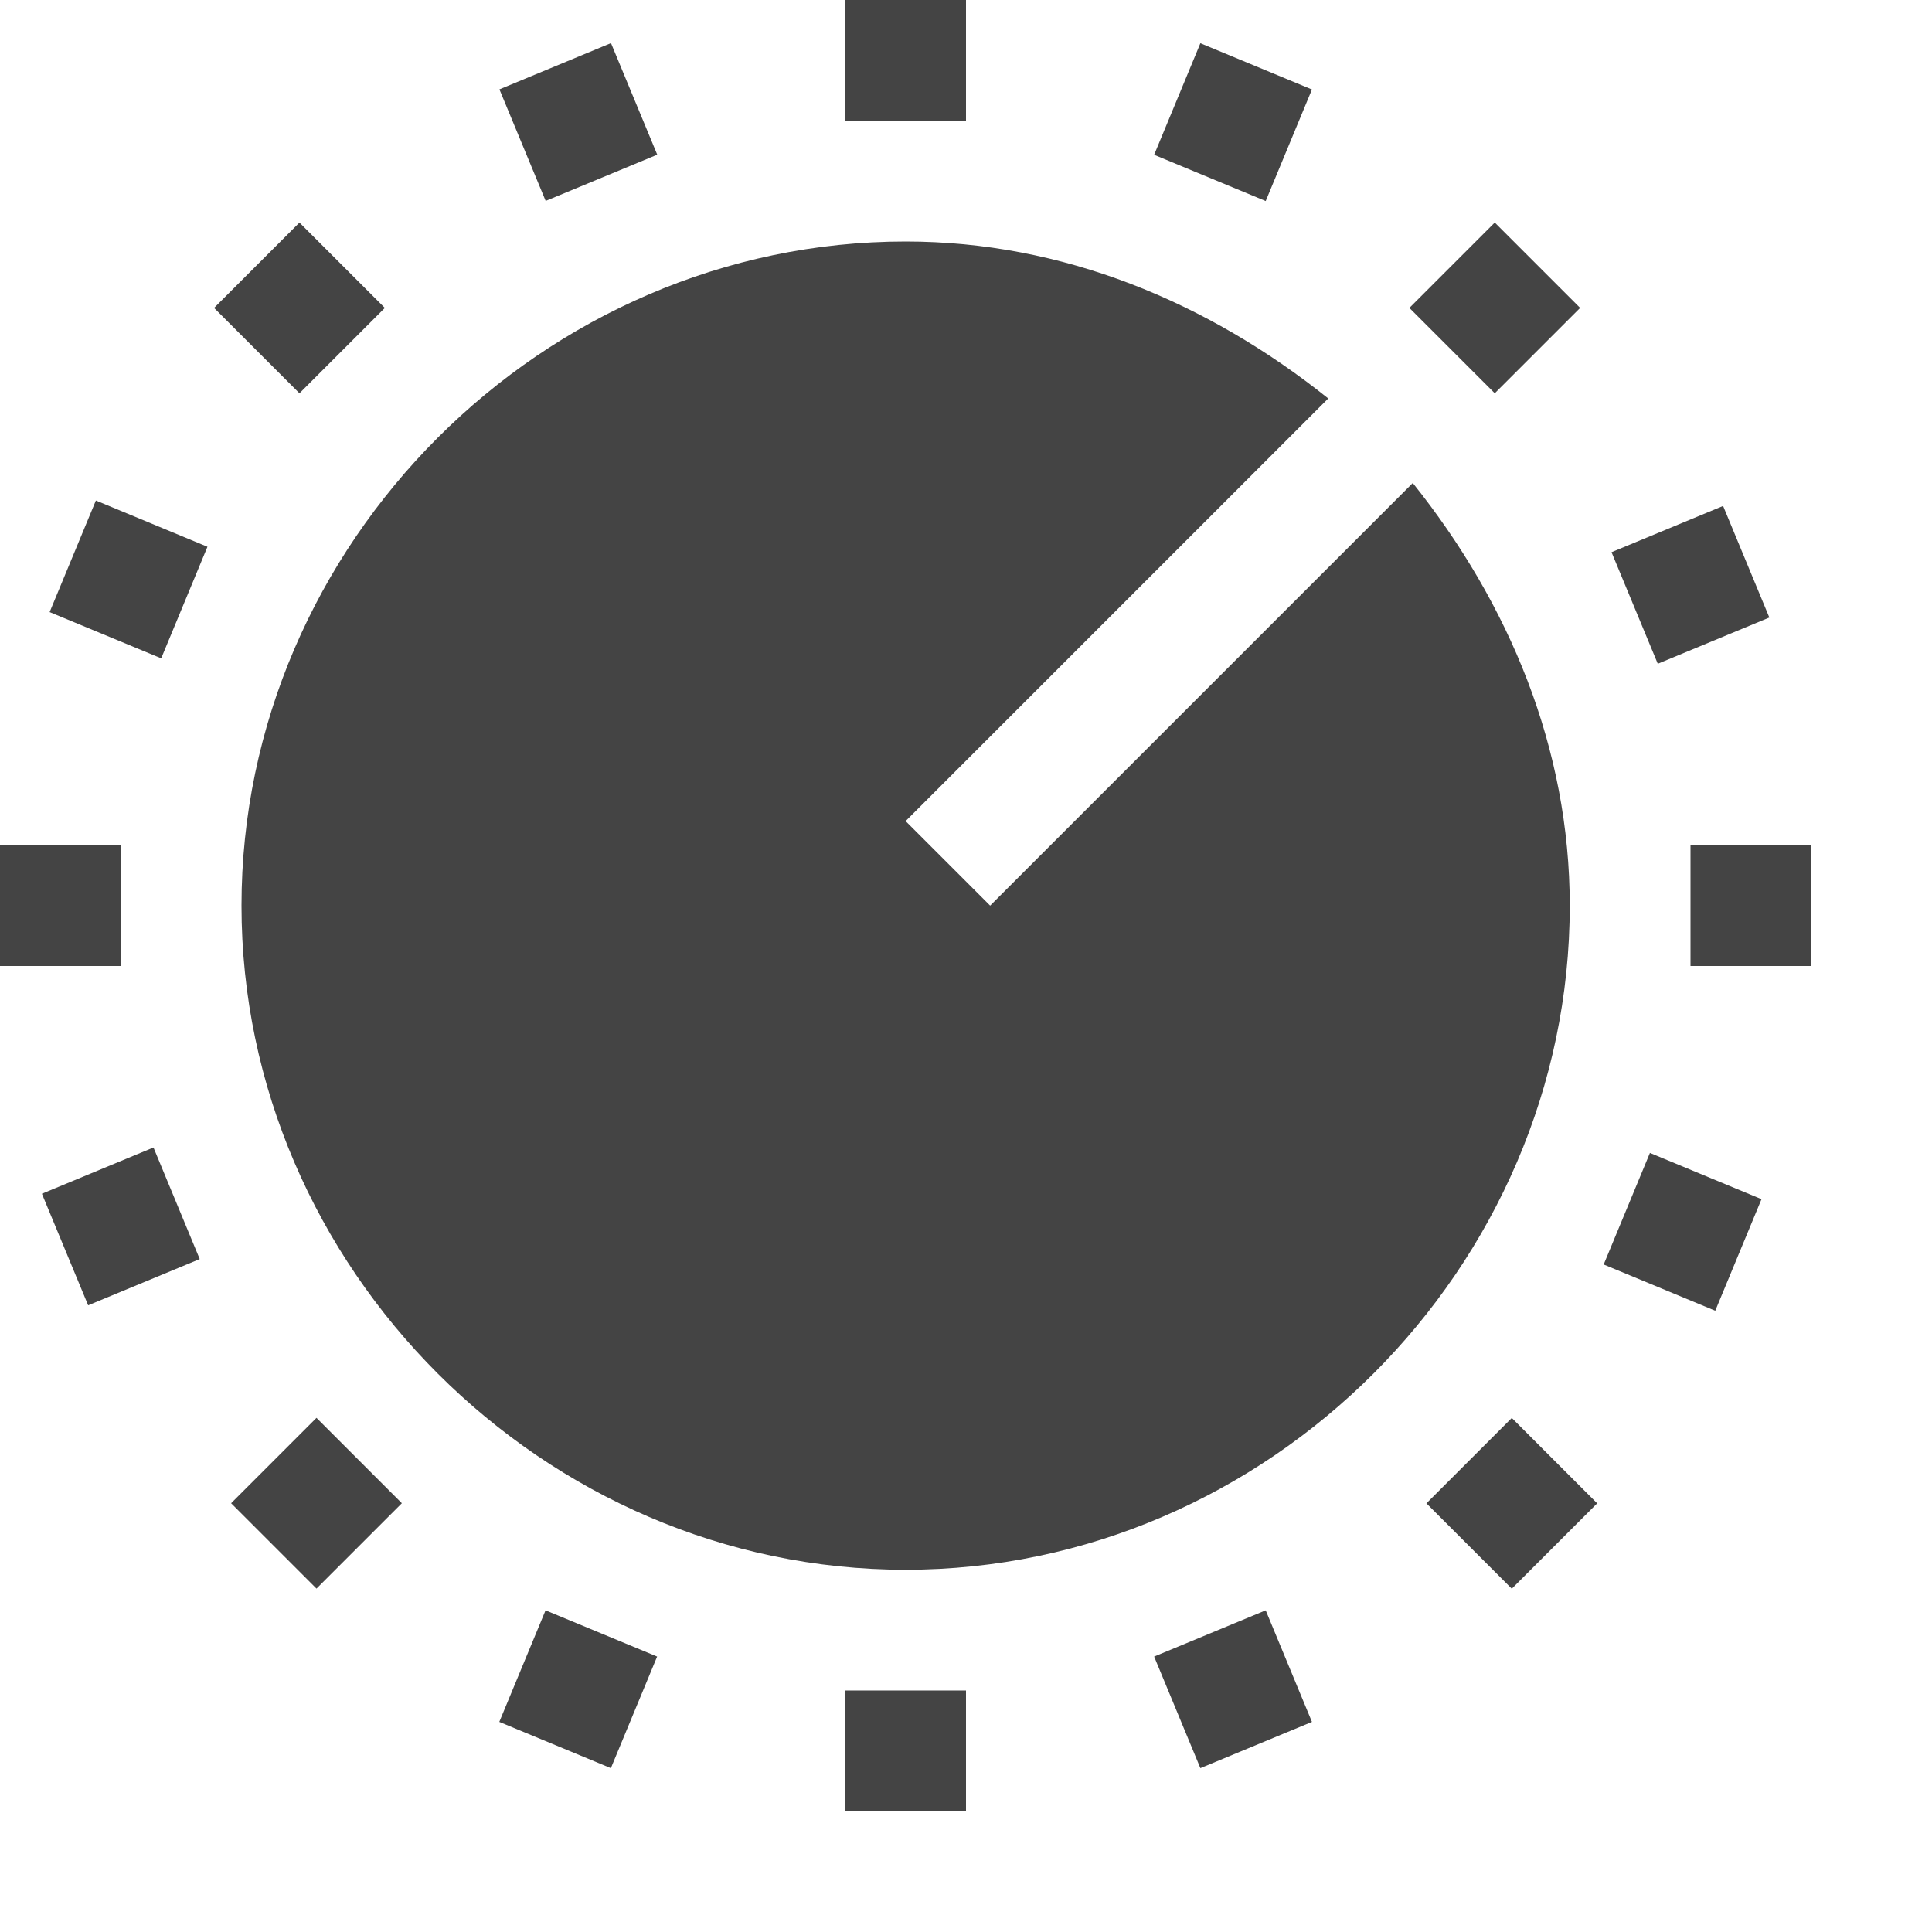 <?xml version="1.0" encoding="utf-8"?>
<!-- Generated by IcoMoon.io -->
<!DOCTYPE svg PUBLIC "-//W3C//DTD SVG 1.1//EN" "http://www.w3.org/Graphics/SVG/1.1/DTD/svg11.dtd">
<svg version="1.1" xmlns="http://www.w3.org/2000/svg" xmlns:xlink="http://www.w3.org/1999/xlink" width="16" height="16" viewBox="0 0 16 16">
<path fill="#444444" d="M7 0h1v1h-1v-1z"></path>
<path fill="#444444" d="M7 14h1v1h-1v-1z"></path>
<path fill="#444444" d="M14 7h1v1h-1v-1z"></path>
<path fill="#444444" d="M0 7h1v1h-1v-1z"></path>
<path fill="#444444" d="M12.379 1.843l0.707 0.707-0.707 0.707-0.707-0.707 0.707-0.707z"></path>
<path fill="#444444" d="M2.621 11.742l0.707 0.707-0.707 0.707-0.707-0.707 0.707-0.707z"></path>
<path fill="#444444" d="M13.227 12.45l-0.707 0.707-0.707-0.707 0.707-0.707 0.707 0.707z"></path>
<path fill="#444444" d="M3.187 2.55l-0.707 0.707-0.707-0.707 0.707-0.707 0.707 0.707z"></path>
<path fill="#444444" d="M4.136 0.74l0.924-0.383 0.383 0.924-0.924 0.383-0.383-0.924z"></path>
<path fill="#444444" d="M9.558 13.719l0.924-0.383 0.383 0.924-0.924 0.383-0.383-0.924z"></path>
<path fill="#444444" d="M14.27 4.19l0.383 0.924-0.924 0.383-0.383-0.924 0.924-0.383z"></path>
<path fill="#444444" d="M1.271 9.503l0.383 0.924-0.924 0.383-0.383-0.924 0.924-0.383z"></path>
<path fill="#444444" d="M9.941 0.358l0.924 0.383-0.383 0.924-0.924-0.383 0.383-0.924z"></path>
<path fill="#444444" d="M4.518 13.336l0.924 0.383-0.383 0.924-0.924-0.383 0.383-0.924z"></path>
<path fill="#444444" d="M14.588 9.931l-0.383 0.924-0.924-0.383 0.383-0.924 0.924 0.383z"></path>
<path fill="#444444" d="M1.718 4.528l-0.383 0.924-0.924-0.383 0.383-0.924 0.924 0.383z"></path>
<path fill="#444444" d="M11.7 4l-3.5 3.5-0.7-0.7 3.5-3.5c-1-0.8-2.2-1.3-3.5-1.3-3 0-5.5 2.5-5.5 5.5s2.5 5.5 5.5 5.5 5.5-2.5 5.5-5.5c0-1.3-0.5-2.5-1.3-3.5z"></path>
</svg>

